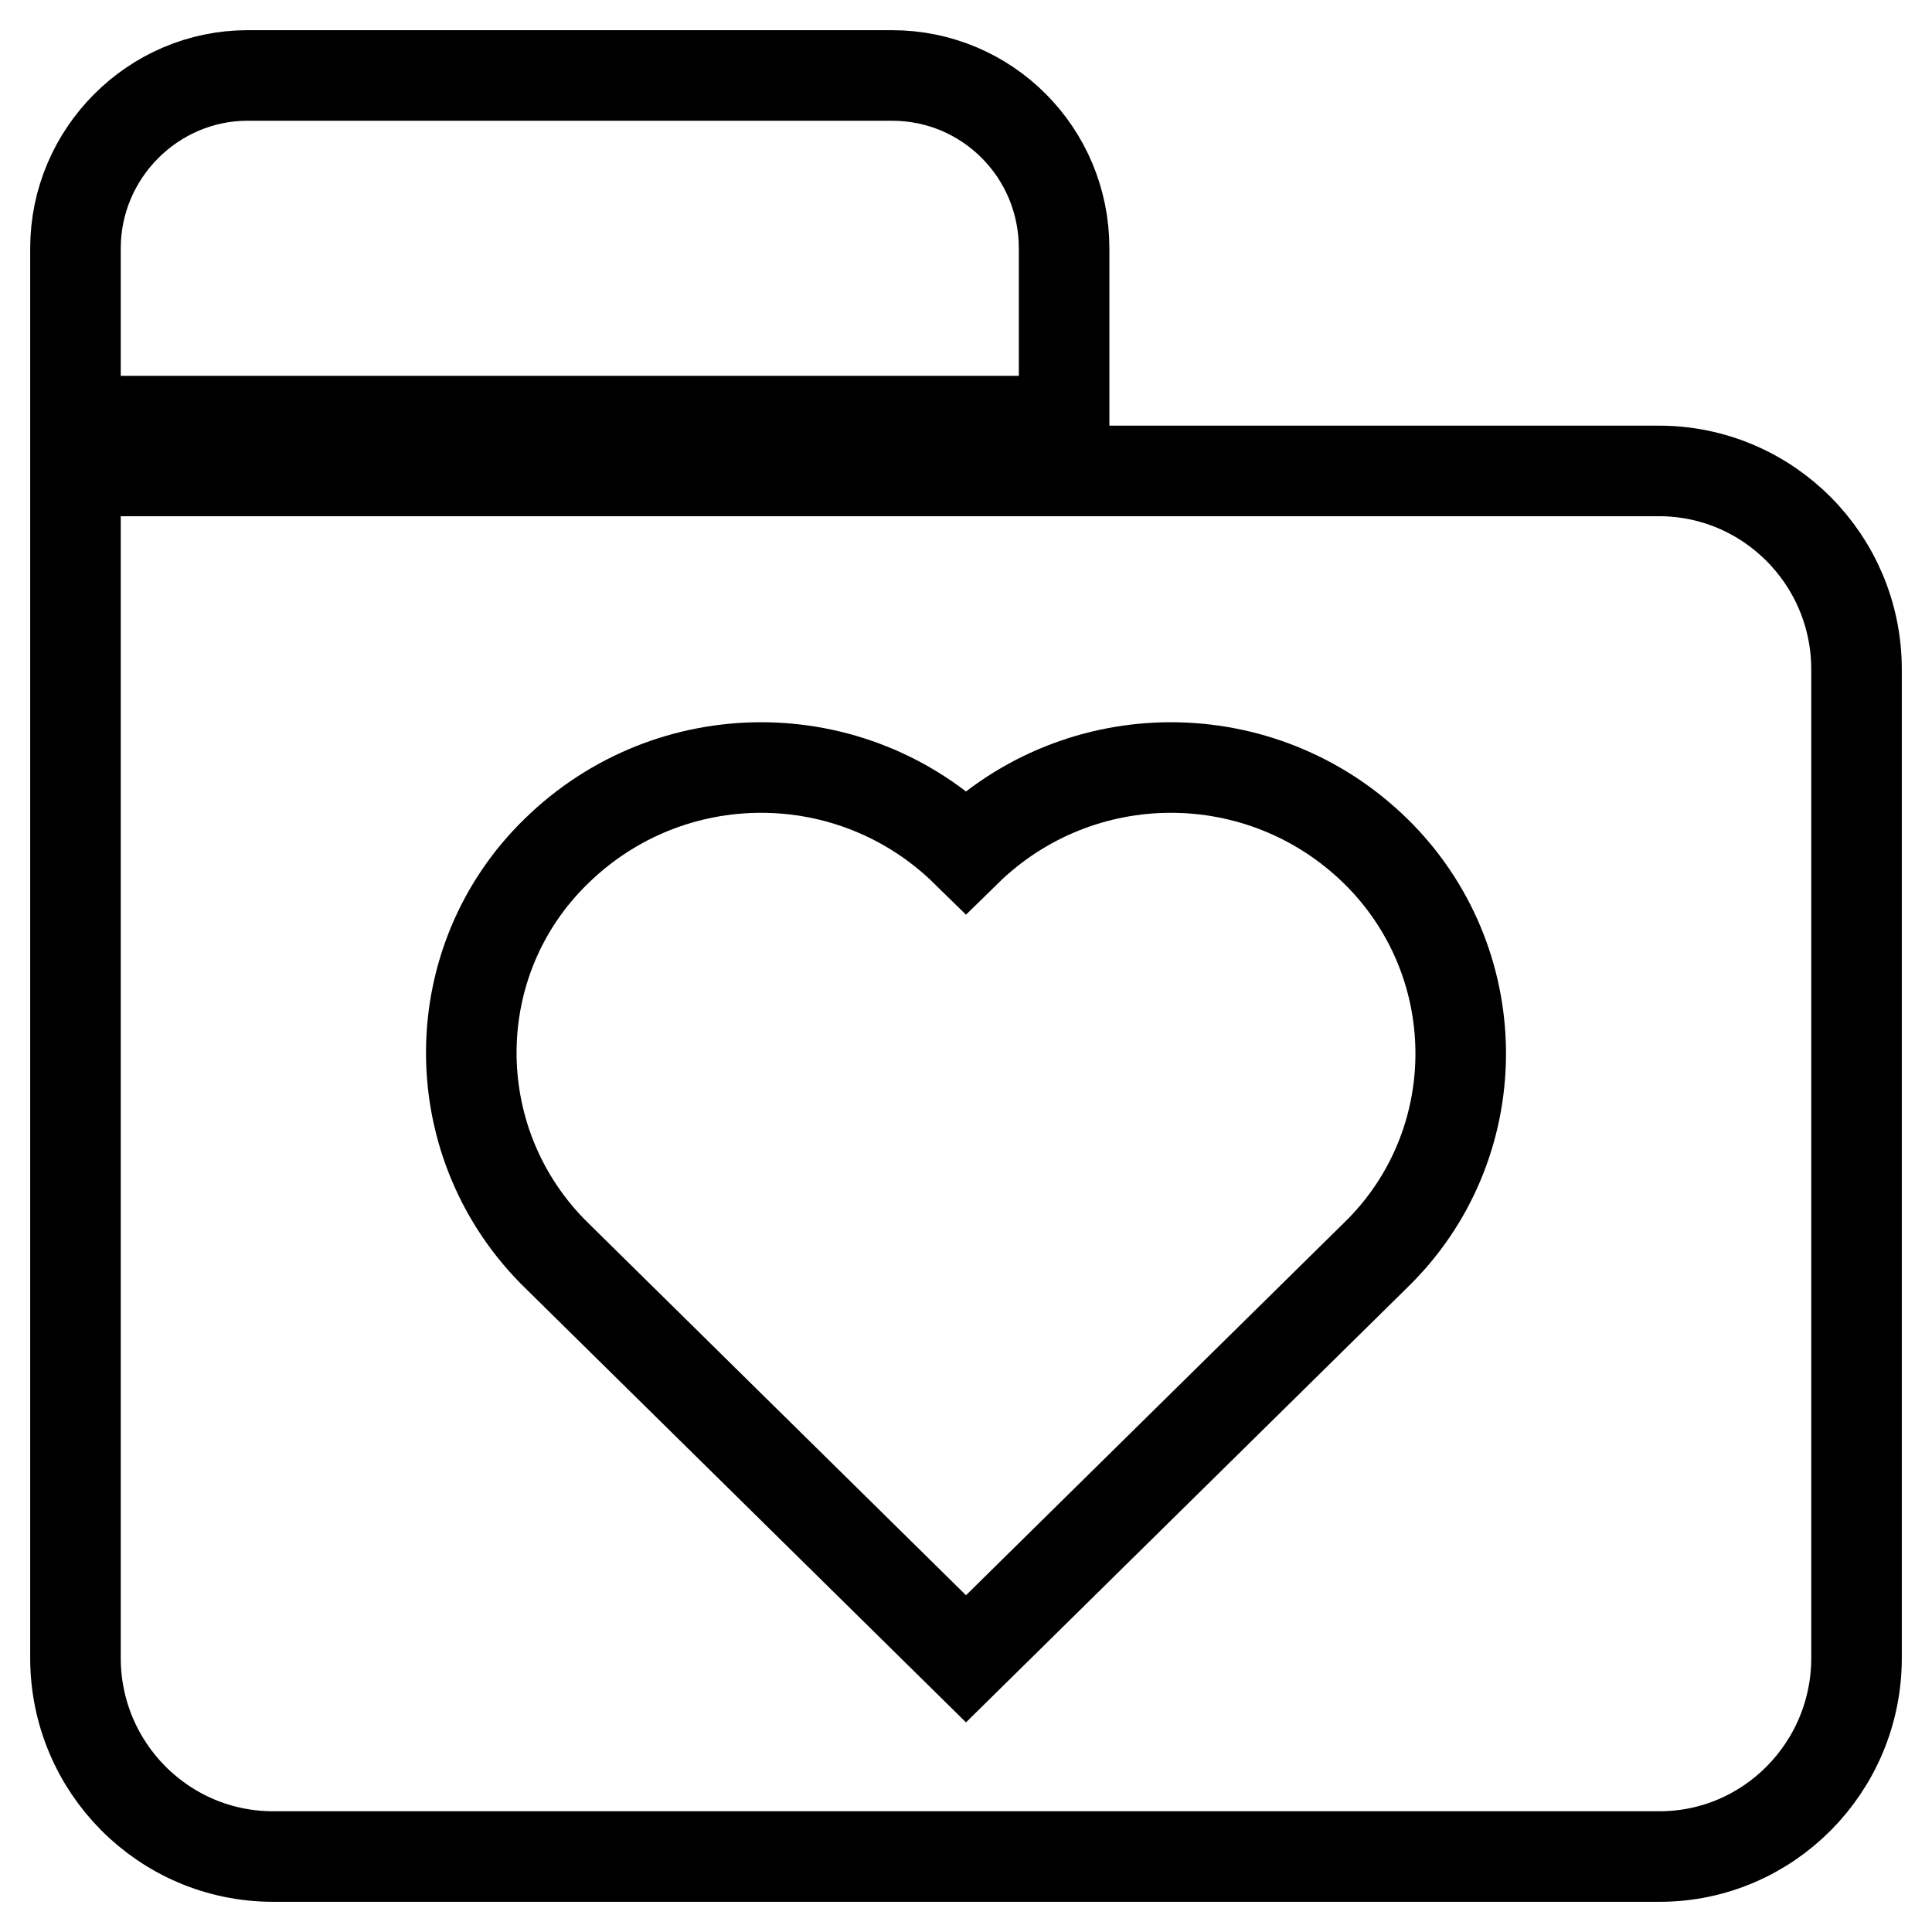 <?xml version="1.0" encoding="utf-8"?>
<!-- Svg Vector Icons : http://www.onlinewebfonts.com/icon -->
<!DOCTYPE svg PUBLIC "-//W3C//DTD SVG 1.1//EN" "http://www.w3.org/Graphics/SVG/1.1/DTD/svg11.dtd">
<svg version="1.1" xmlns="http://www.w3.org/2000/svg" xmlns:xlink="http://www.w3.org/1999/xlink" x="0px" y="0px" viewBox="0 0 256 256" enable-background="new 0 0 256 256" xml:space="preserve">
<g> <path stroke-width="12" fill-opacity="0" stroke="#000000"  d="M10,62.4h209.8c14.5,0,26.2,11.8,26.2,26.3c0,0,0,0,0,0v131c0,14.5-11.7,26.3-26.1,26.3c0,0,0,0,0,0H36.2 C21.7,246,10,234.2,10,219.7c0,0,0,0,0,0V62.4z M73.7,166.3l54.3,53.5l54.3-53.5c14.8-14.4,15-38.1,0.6-52.9 c-0.2-0.2-0.4-0.4-0.6-0.6c-15.1-14.8-39.2-14.8-54.3,0c-15.1-14.8-39.2-14.8-54.3,0c-14.8,14.4-15,38.1-0.6,52.9 C73.3,165.9,73.5,166.1,73.7,166.3z M10,32.9C10,20.3,20.3,10,32.8,10h85.4c12.6,0,22.8,10.2,22.8,22.9v22.9H10V32.9z"/></g>
</svg>